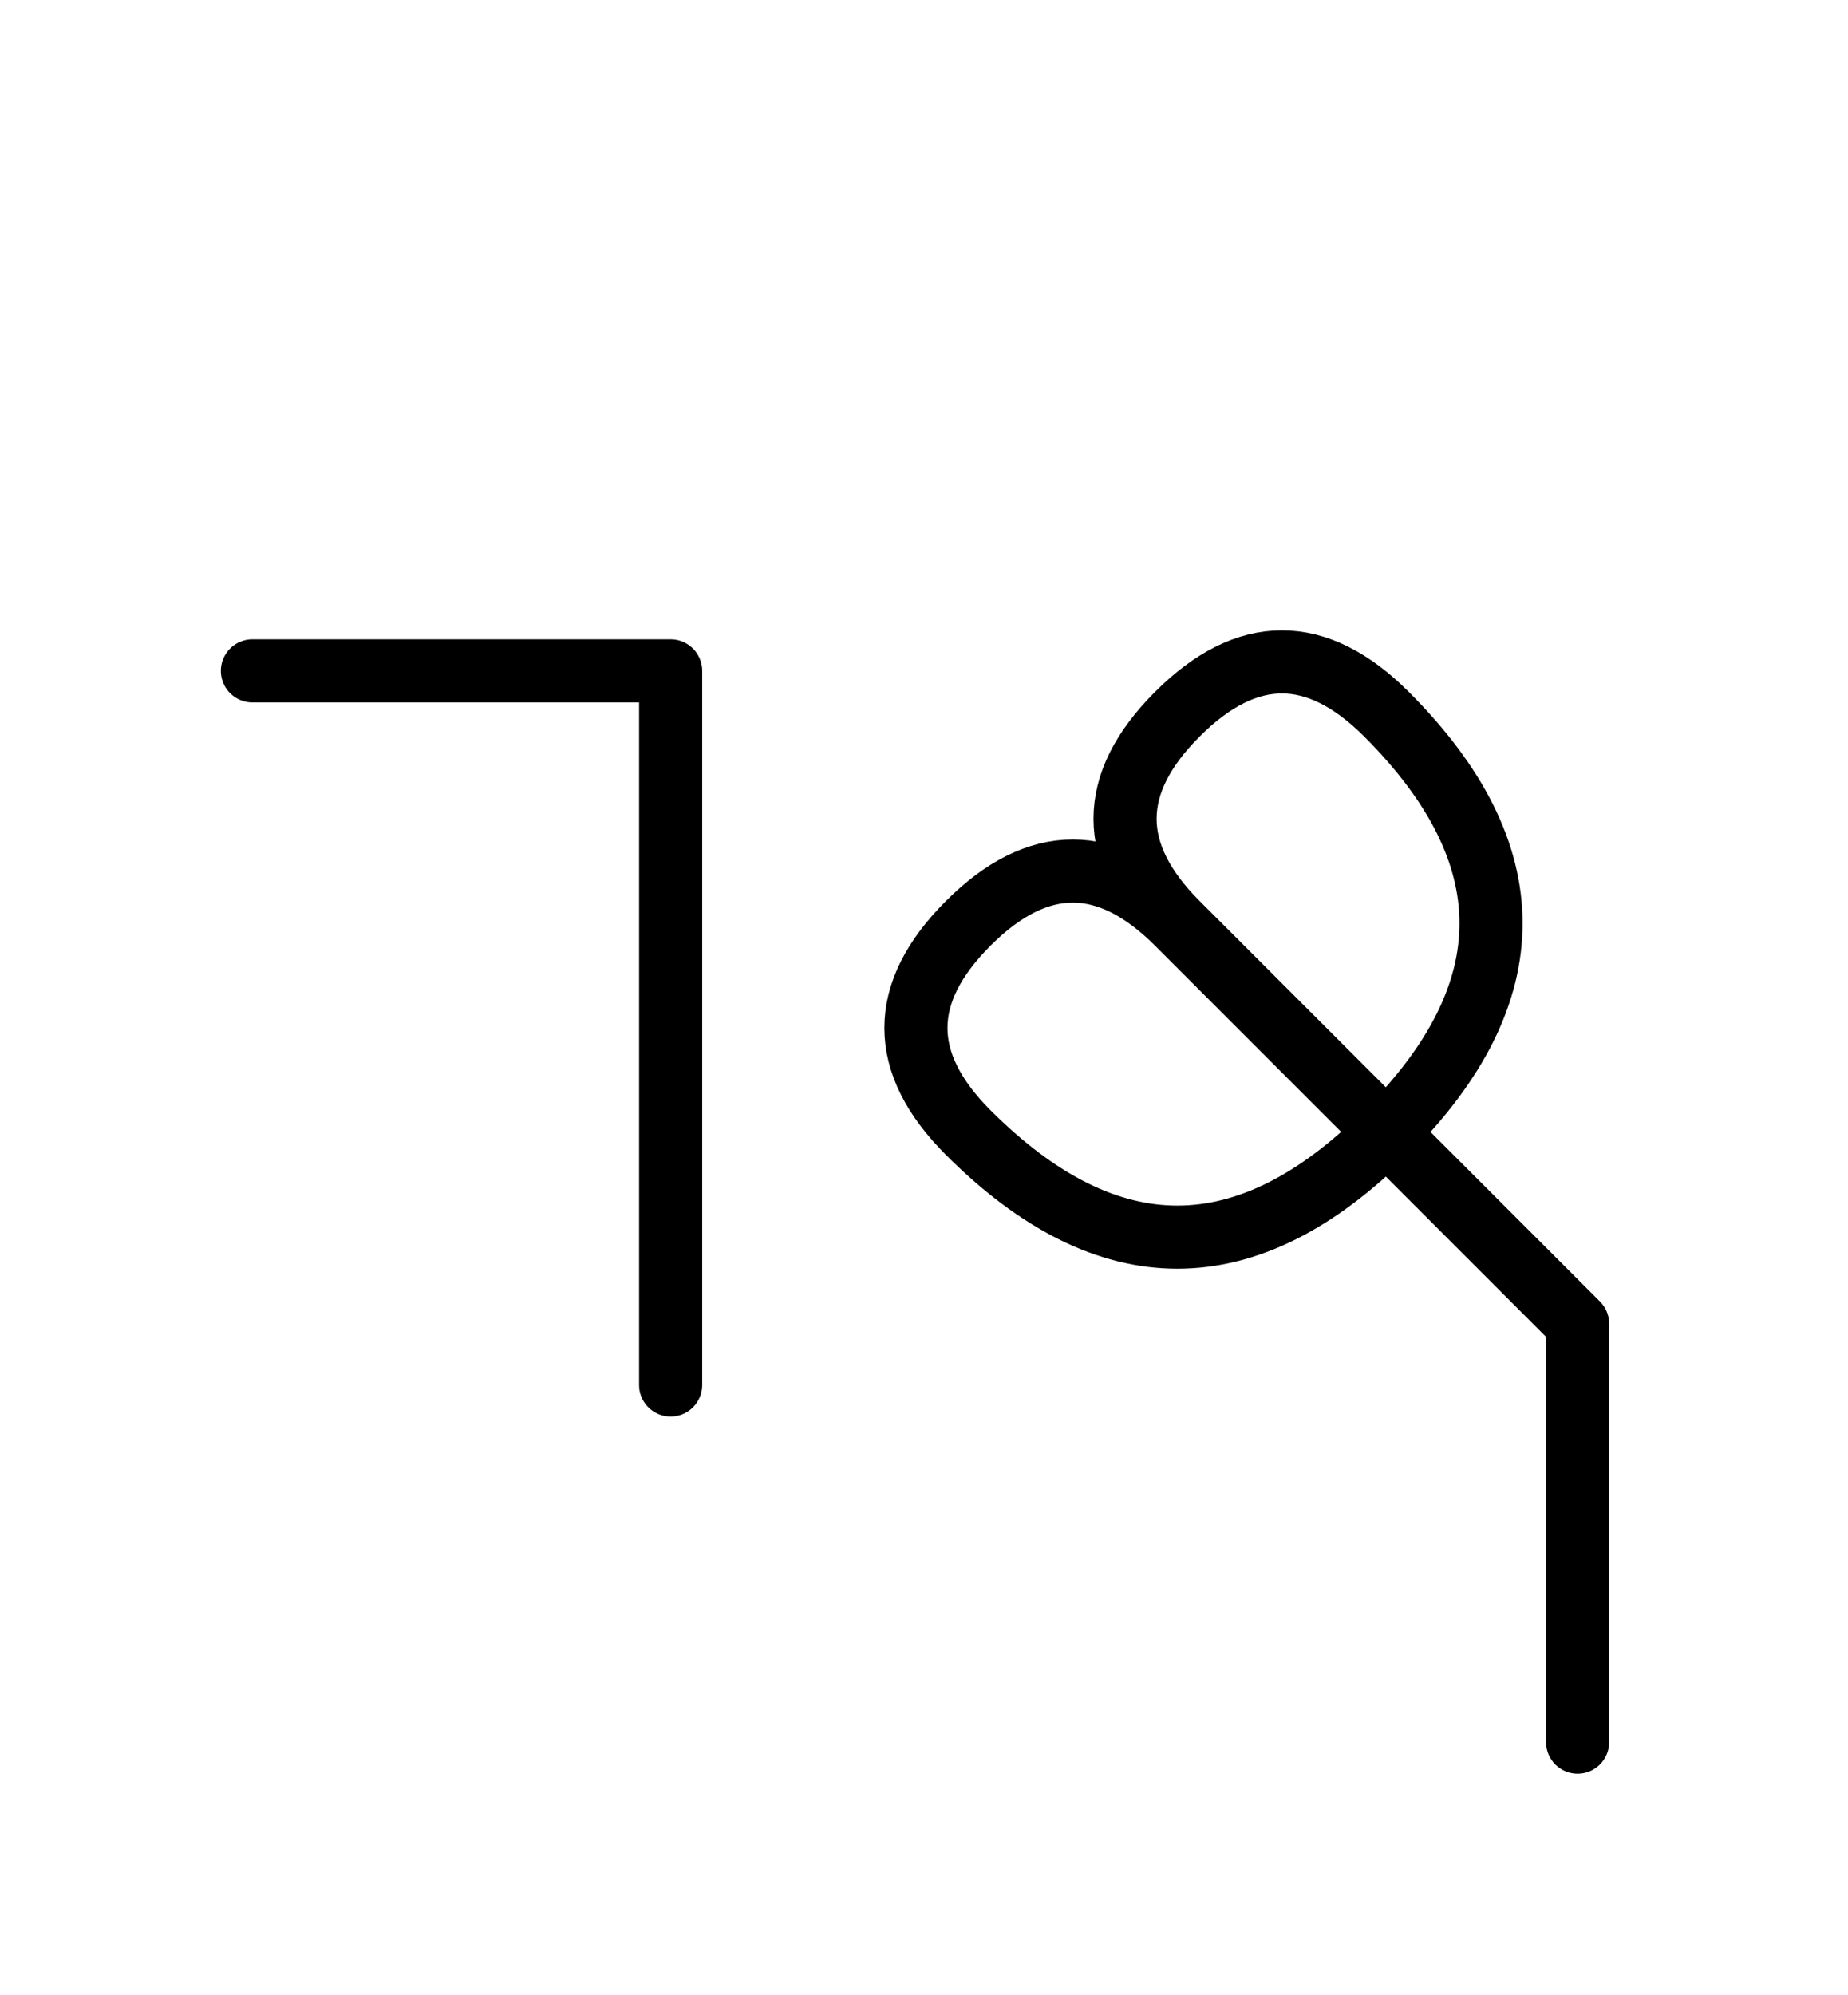 <?xml version="1.0" encoding="UTF-8"?>
<svg xmlns="http://www.w3.org/2000/svg" xmlns:xlink="http://www.w3.org/1999/xlink"
     width="36.605" height="39.497" viewBox="0 0 36.605 39.497">
<defs>
<path d="M28.321,23.284 L31.249,26.213 L23.321,18.284 Q21.249,16.213,23.321,14.142 Q25.392,12.071,27.463,14.142 Q31.605,18.284,27.463,22.426 Q23.321,26.569,19.178,22.426 Q17.107,20.355,19.178,18.284 Q21.249,16.213,23.321,18.284 M28.321,23.284 L25.392,20.355 L31.249,26.213 L31.249,34.497 M13.284,23.284 L13.284,27.426 L13.284,13.284 L5.0,13.284" stroke="black" fill="none" stroke-width="1.25" stroke-linecap="round" stroke-linejoin="round" id="d0" />
</defs>
<use xlink:href="#d0" x="0" y="0" />
</svg>